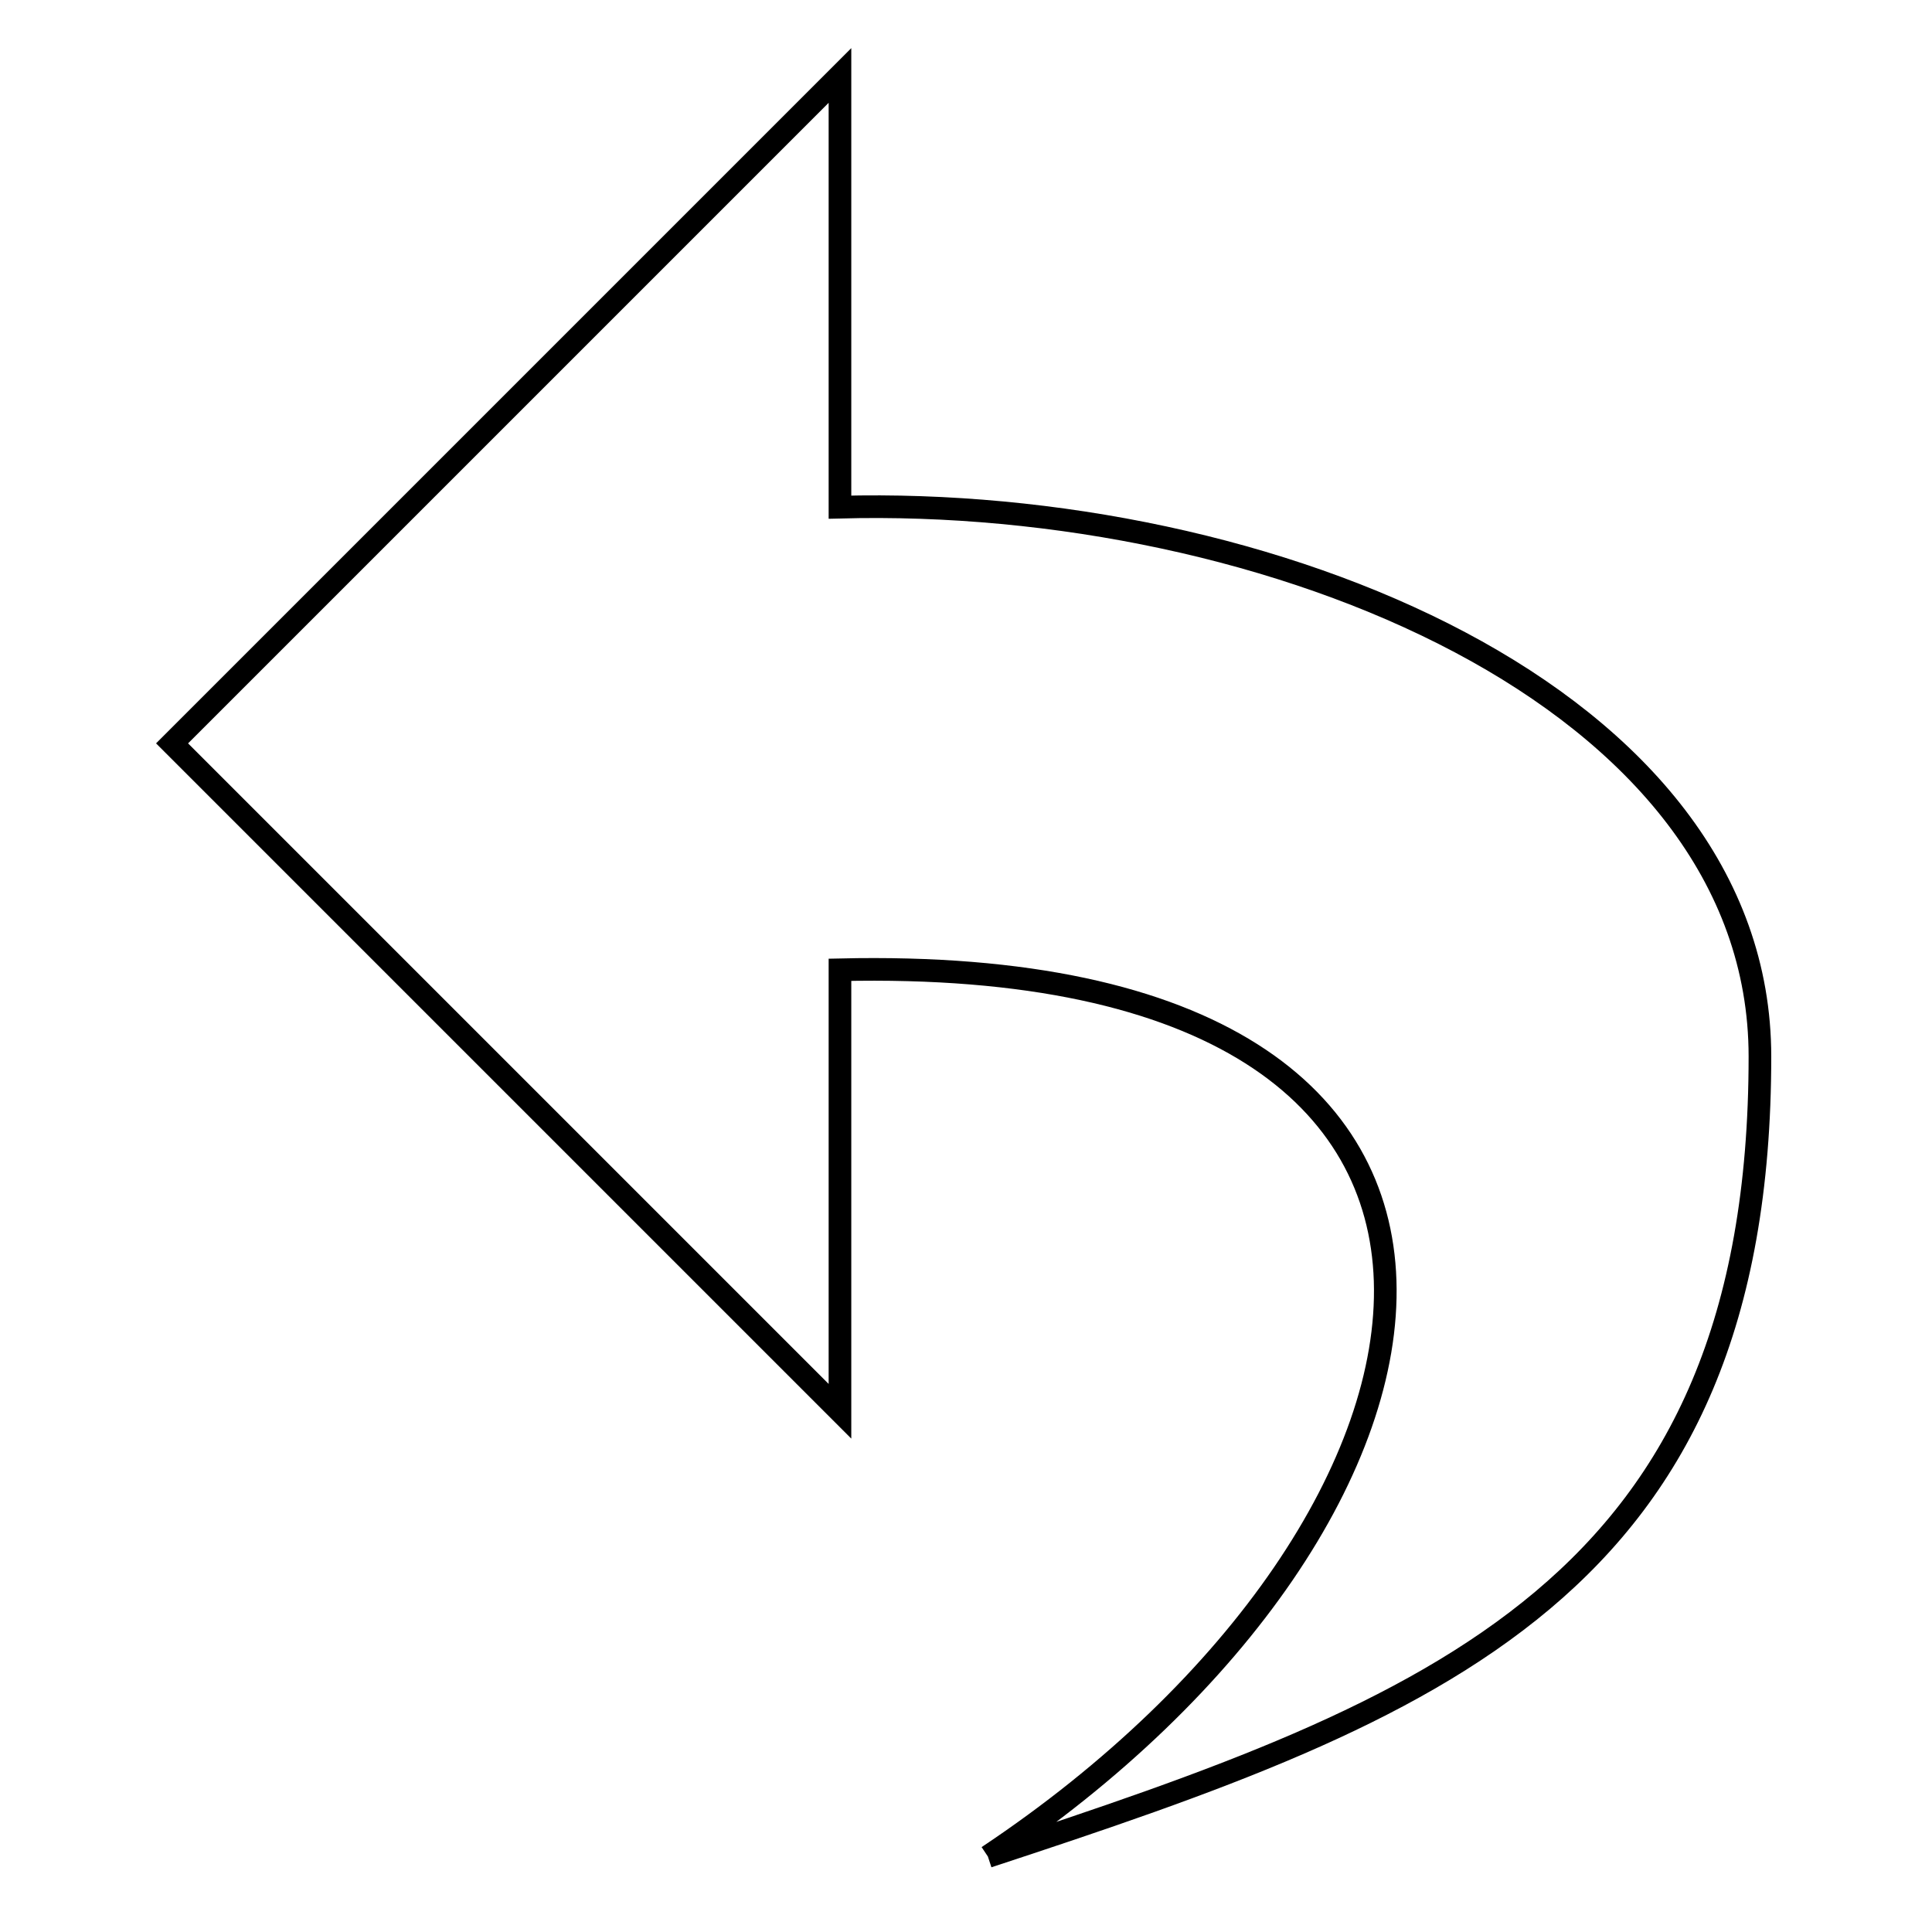 <?xml version="1.0" encoding="utf-8"?>
<!-- Svg Vector Icons : http://www.onlinewebfonts.com/icon -->
<!DOCTYPE svg PUBLIC "-//W3C//DTD SVG 1.1//EN" "http://www.w3.org/Graphics/SVG/1.1/DTD/svg11.dtd">
<svg version="1.1" xmlns="http://www.w3.org/2000/svg" xmlns:xlink="http://www.w3.org/1999/xlink" x="0px" y="0px" viewBox="0 0 256 256" enable-background="new 0 0 256 256" xml:space="preserve">
<g> <path stroke-width="3" fill-opacity="0" stroke="#000000"  d="M130.9,246c66.8-44.5,80.1-119.8-19.6-117.5V187L22.8,98.5L111.3,10v57.2c56.6-1.5,121.9,25,121.9,72.8 C233.2,210.4,190.5,226.4,130.9,246"/></g>
</svg>